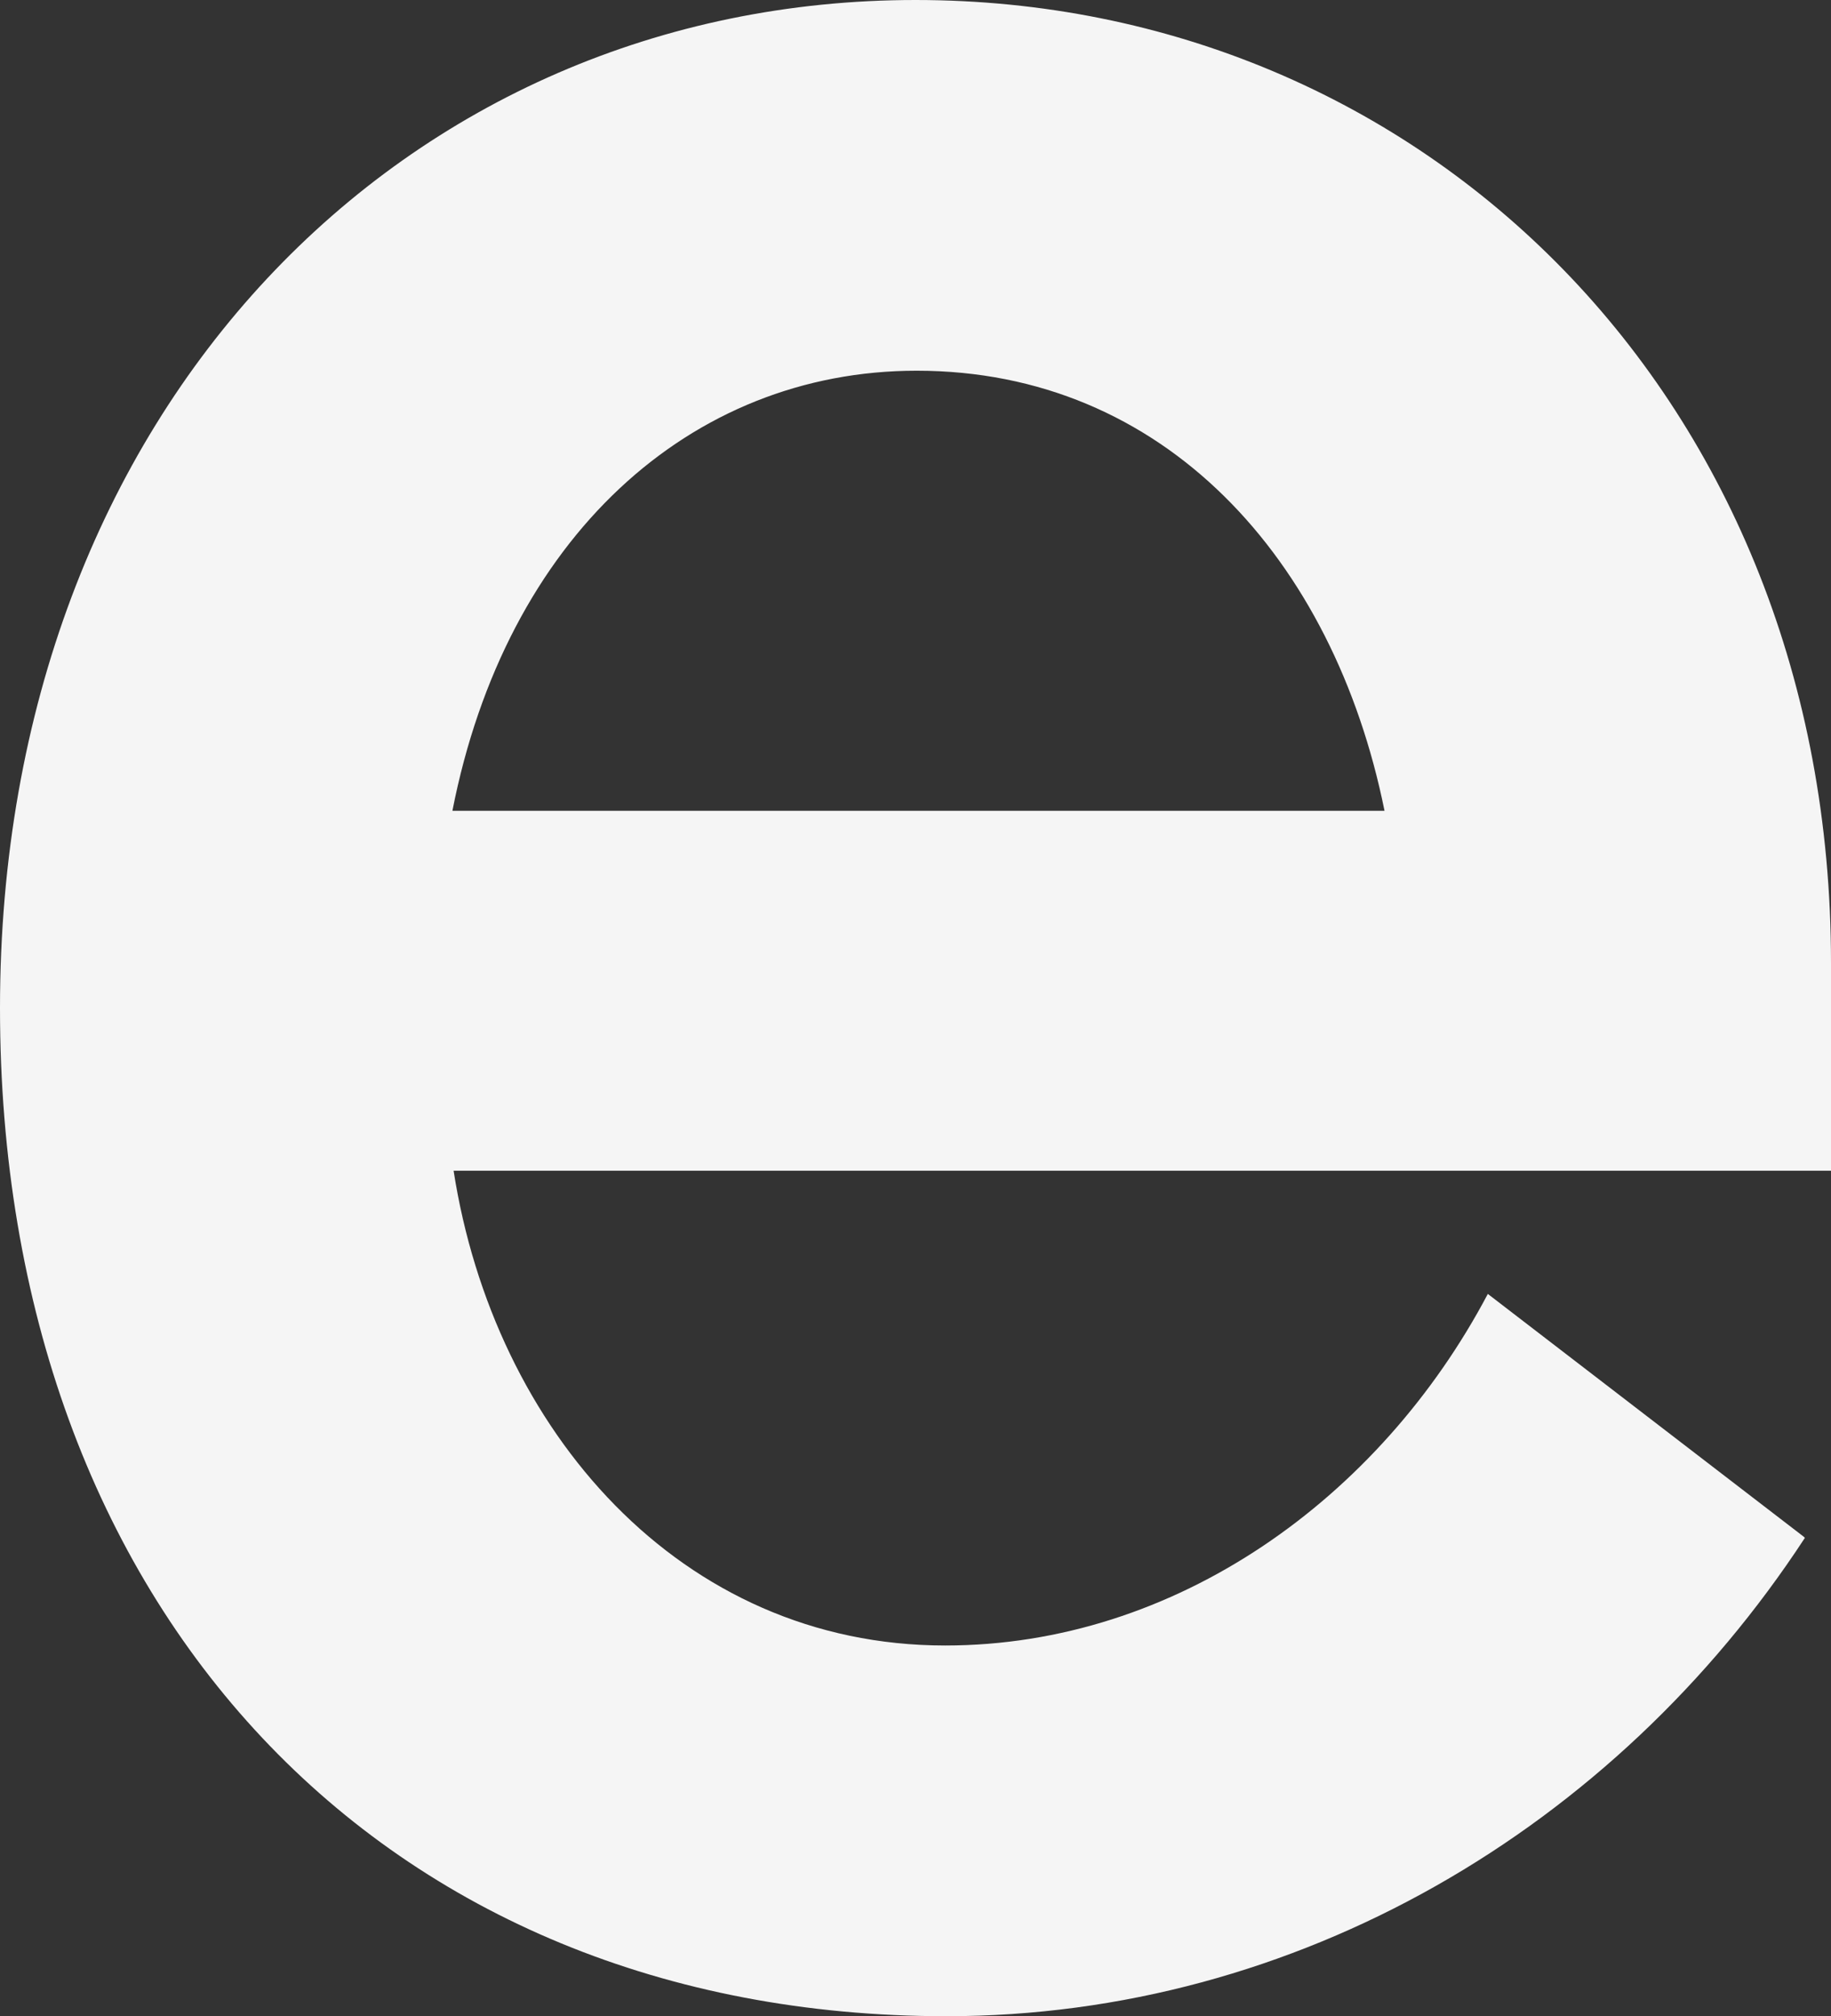 <svg width="109" height="120" viewBox="0 0 109 120" fill="none" xmlns="http://www.w3.org/2000/svg">
<rect x="0" y="0" width="109" height="120" fill="#333333" stroke="none"/>
<path d="M107.445 91.53C96.135 108.826 77.191 120 56.338 120C22.832 120 0 95.801 0 60C0 24.199 24.246 0 54.5 0C84.754 0 109 23.772 109 57.295V69.68H27.003C29.406 85.125 40.504 97.936 56.267 97.936C69.981 97.936 82.139 89.181 88.571 77.011L107.374 91.459L107.445 91.53ZM82.421 48.256C79.382 33.238 69.274 22.064 54.571 22.064C41.069 22.064 30.113 32.029 26.932 48.256H82.421Z" fill="#F5F5F5"/>
</svg>
